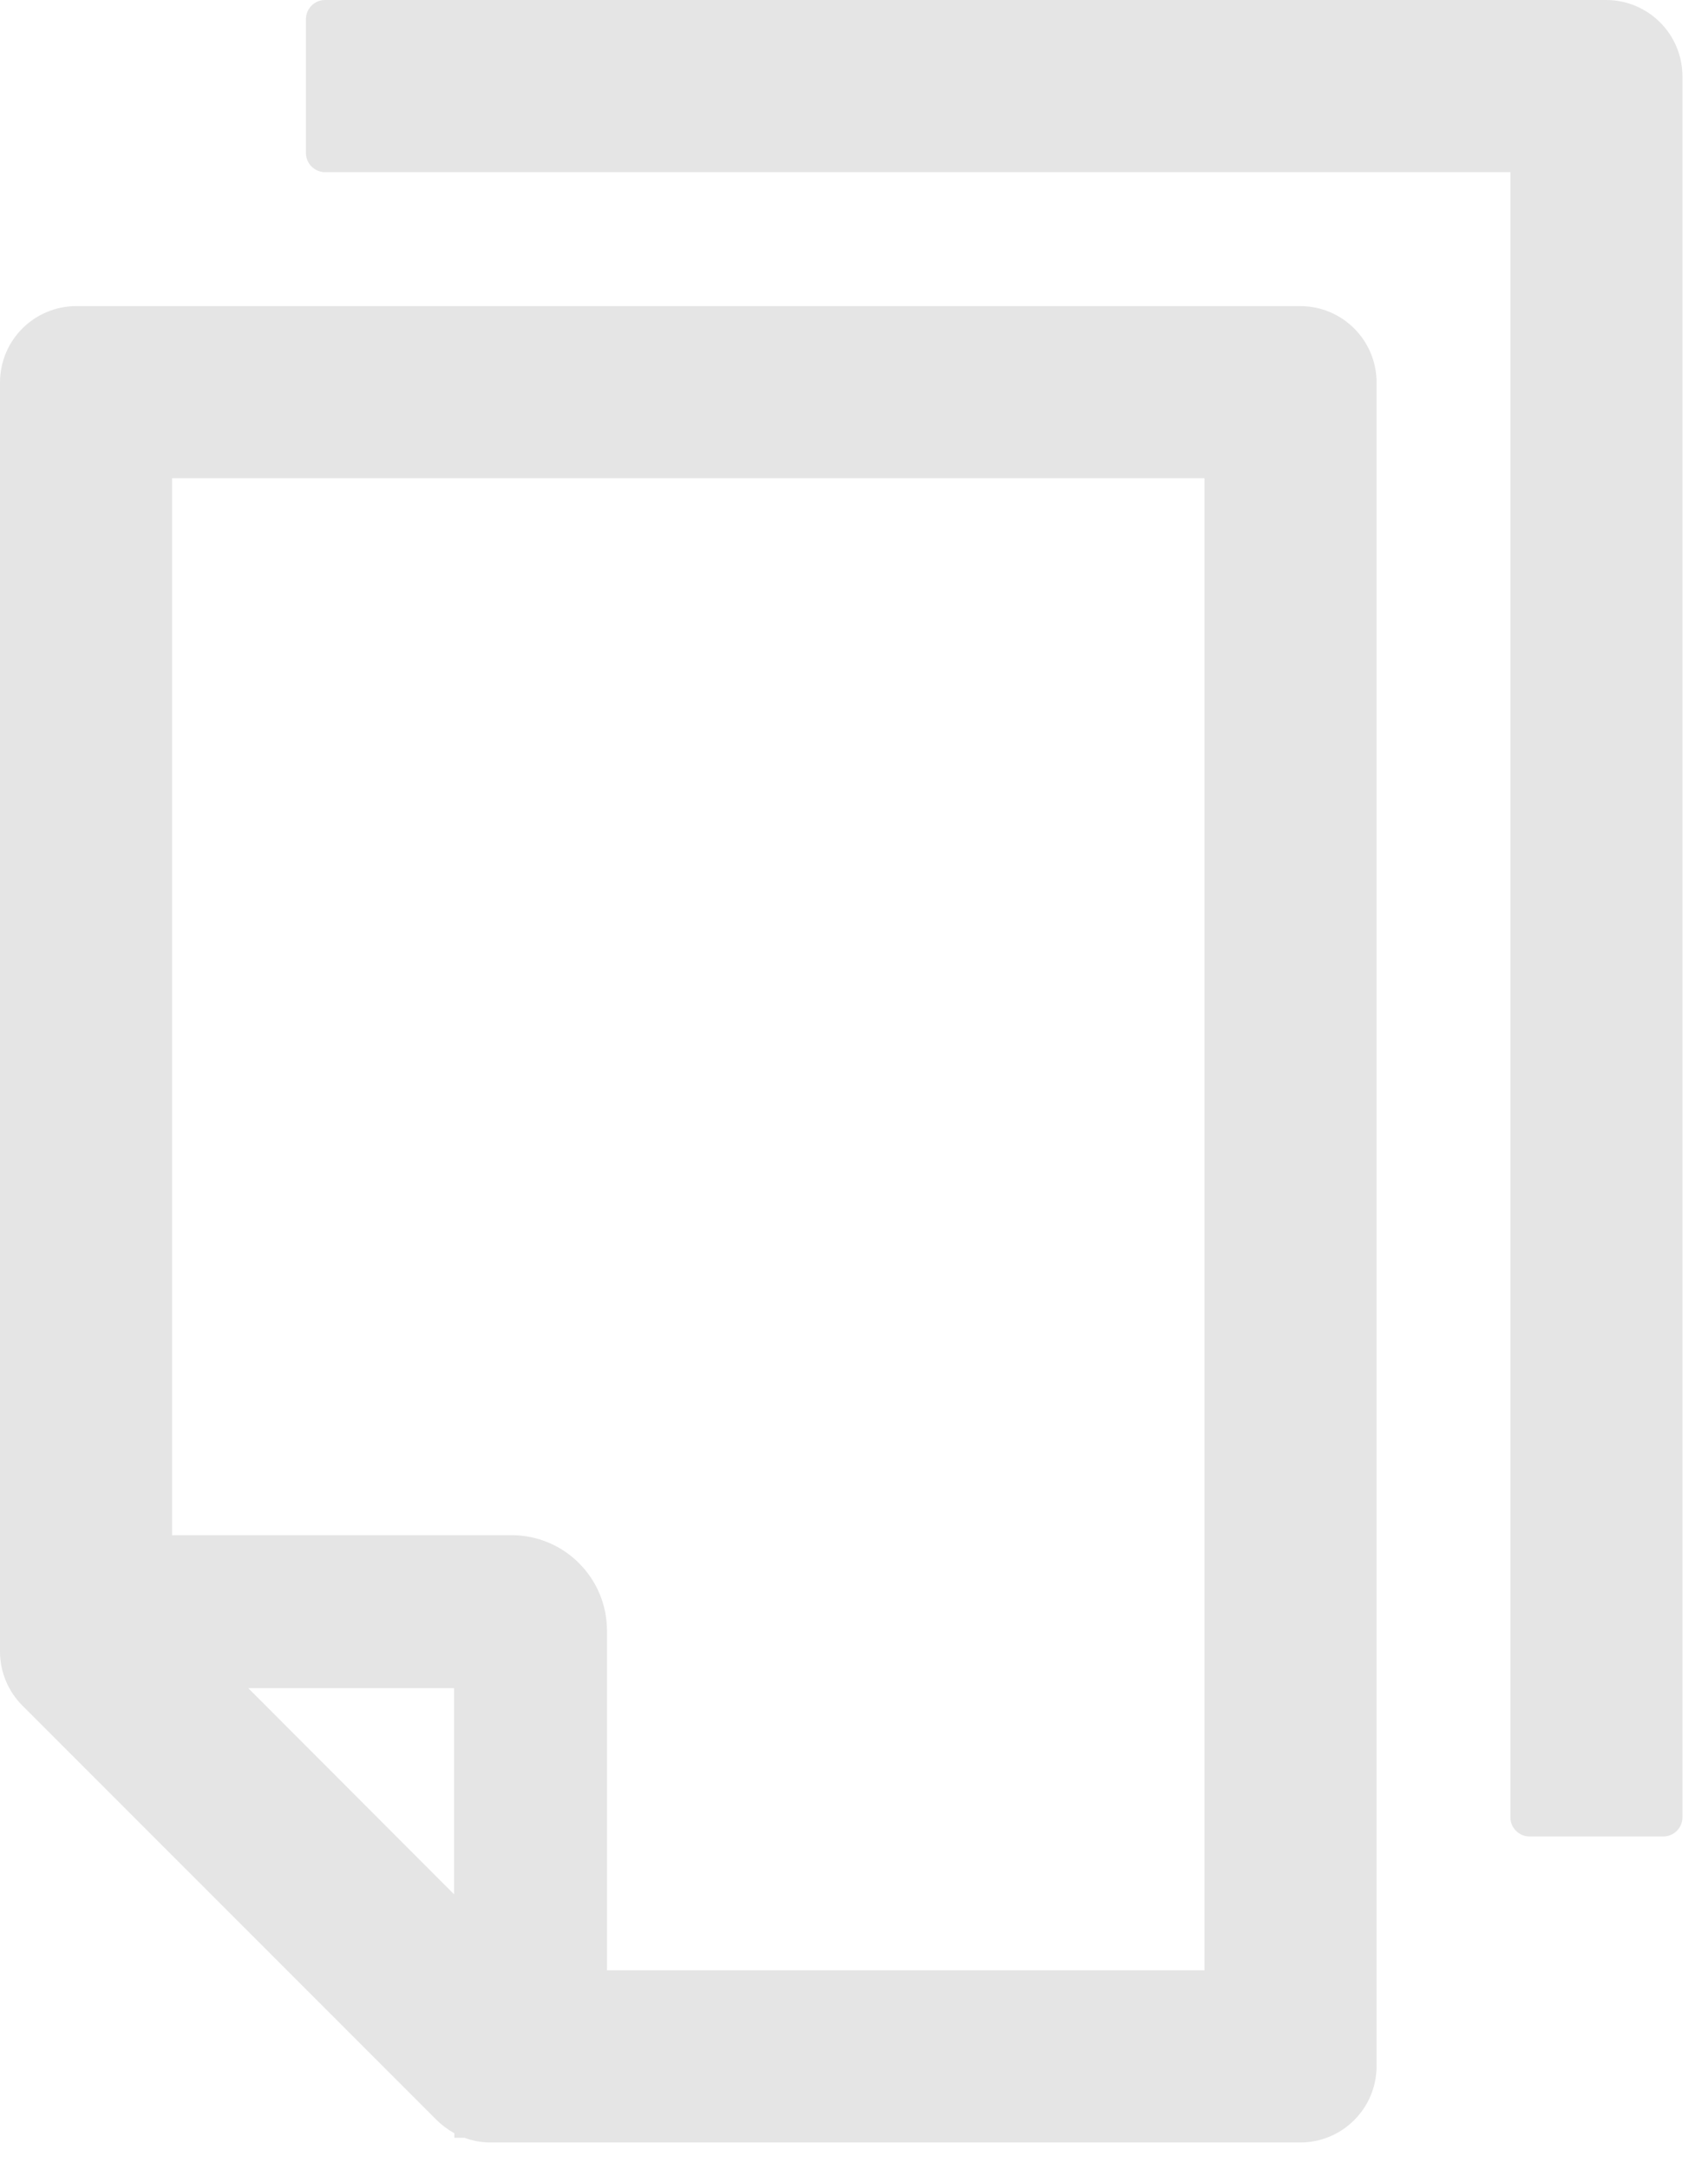 <?xml version="1.0" encoding="UTF-8"?> <svg xmlns="http://www.w3.org/2000/svg" width="26" height="33" viewBox="0 0 26 33" fill="none"> <path d="M24.447 0H4.948C4.788 0 4.657 0.131 4.657 0.291V2.328C4.657 2.488 4.788 2.619 4.948 2.619H22.992V27.649C22.992 27.809 23.123 27.94 23.283 27.94H25.32C25.48 27.94 25.611 27.809 25.611 27.649V1.164C25.611 0.52 25.091 0 24.447 0ZM19.791 4.657H1.164C0.52 4.657 0 5.177 0 5.821V25.128C0 25.437 0.124 25.732 0.342 25.95L6.647 32.254C6.727 32.334 6.818 32.4 6.916 32.455V32.524H7.069C7.196 32.571 7.331 32.596 7.469 32.596H19.791C20.435 32.596 20.955 32.076 20.955 31.432V5.821C20.955 5.177 20.435 4.657 19.791 4.657ZM6.912 28.82L3.78 25.684H6.912V28.82ZM18.335 29.977H9.24V24.811C9.24 24.007 8.589 23.356 7.785 23.356H2.619V7.276H18.335V29.977Z" fill="#E5E5E5"></path> </svg> 